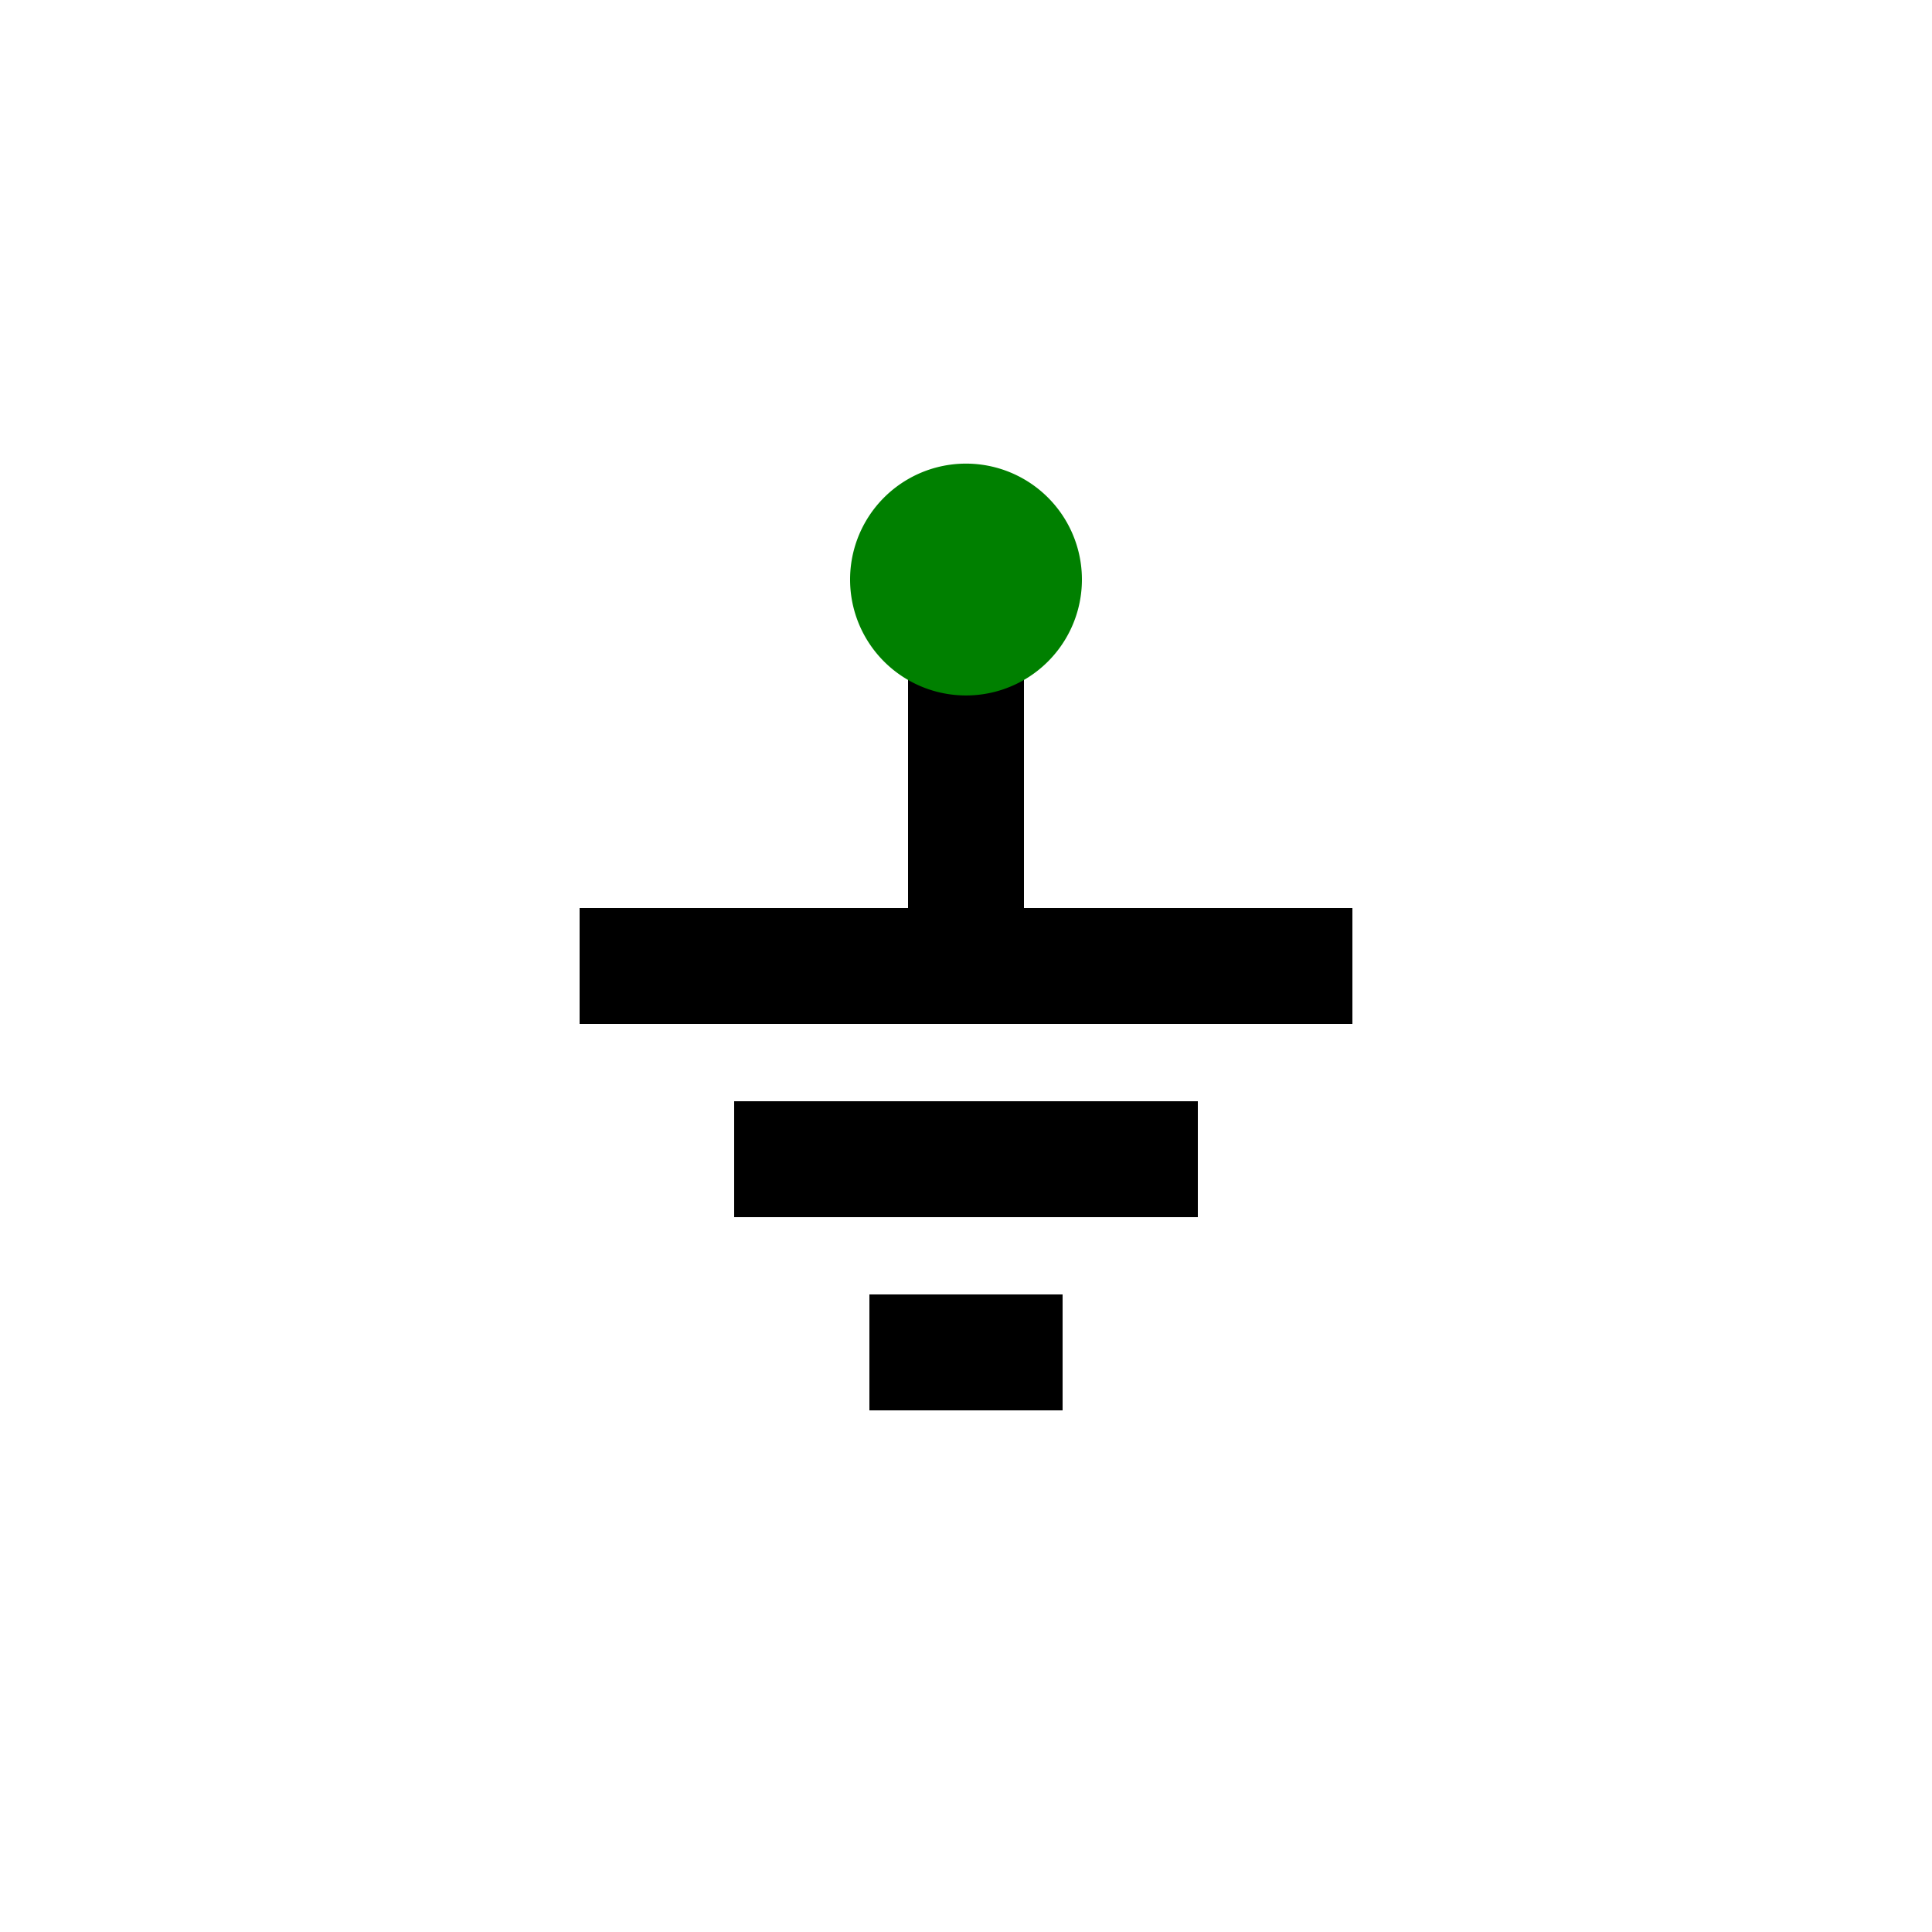 <svg xmlns="http://www.w3.org/2000/svg" width="50" height="50"><path fill="none" stroke="#000" paint-order="fill stroke markers" d="M25 15v10m-10 0h20m-16 5h12m-8.5 5h5" stroke-miterlimit="10" stroke-width="3"/><path fill="green" paint-order="stroke fill markers" d="M28 15a3 3 0 110-.003z"/></svg>